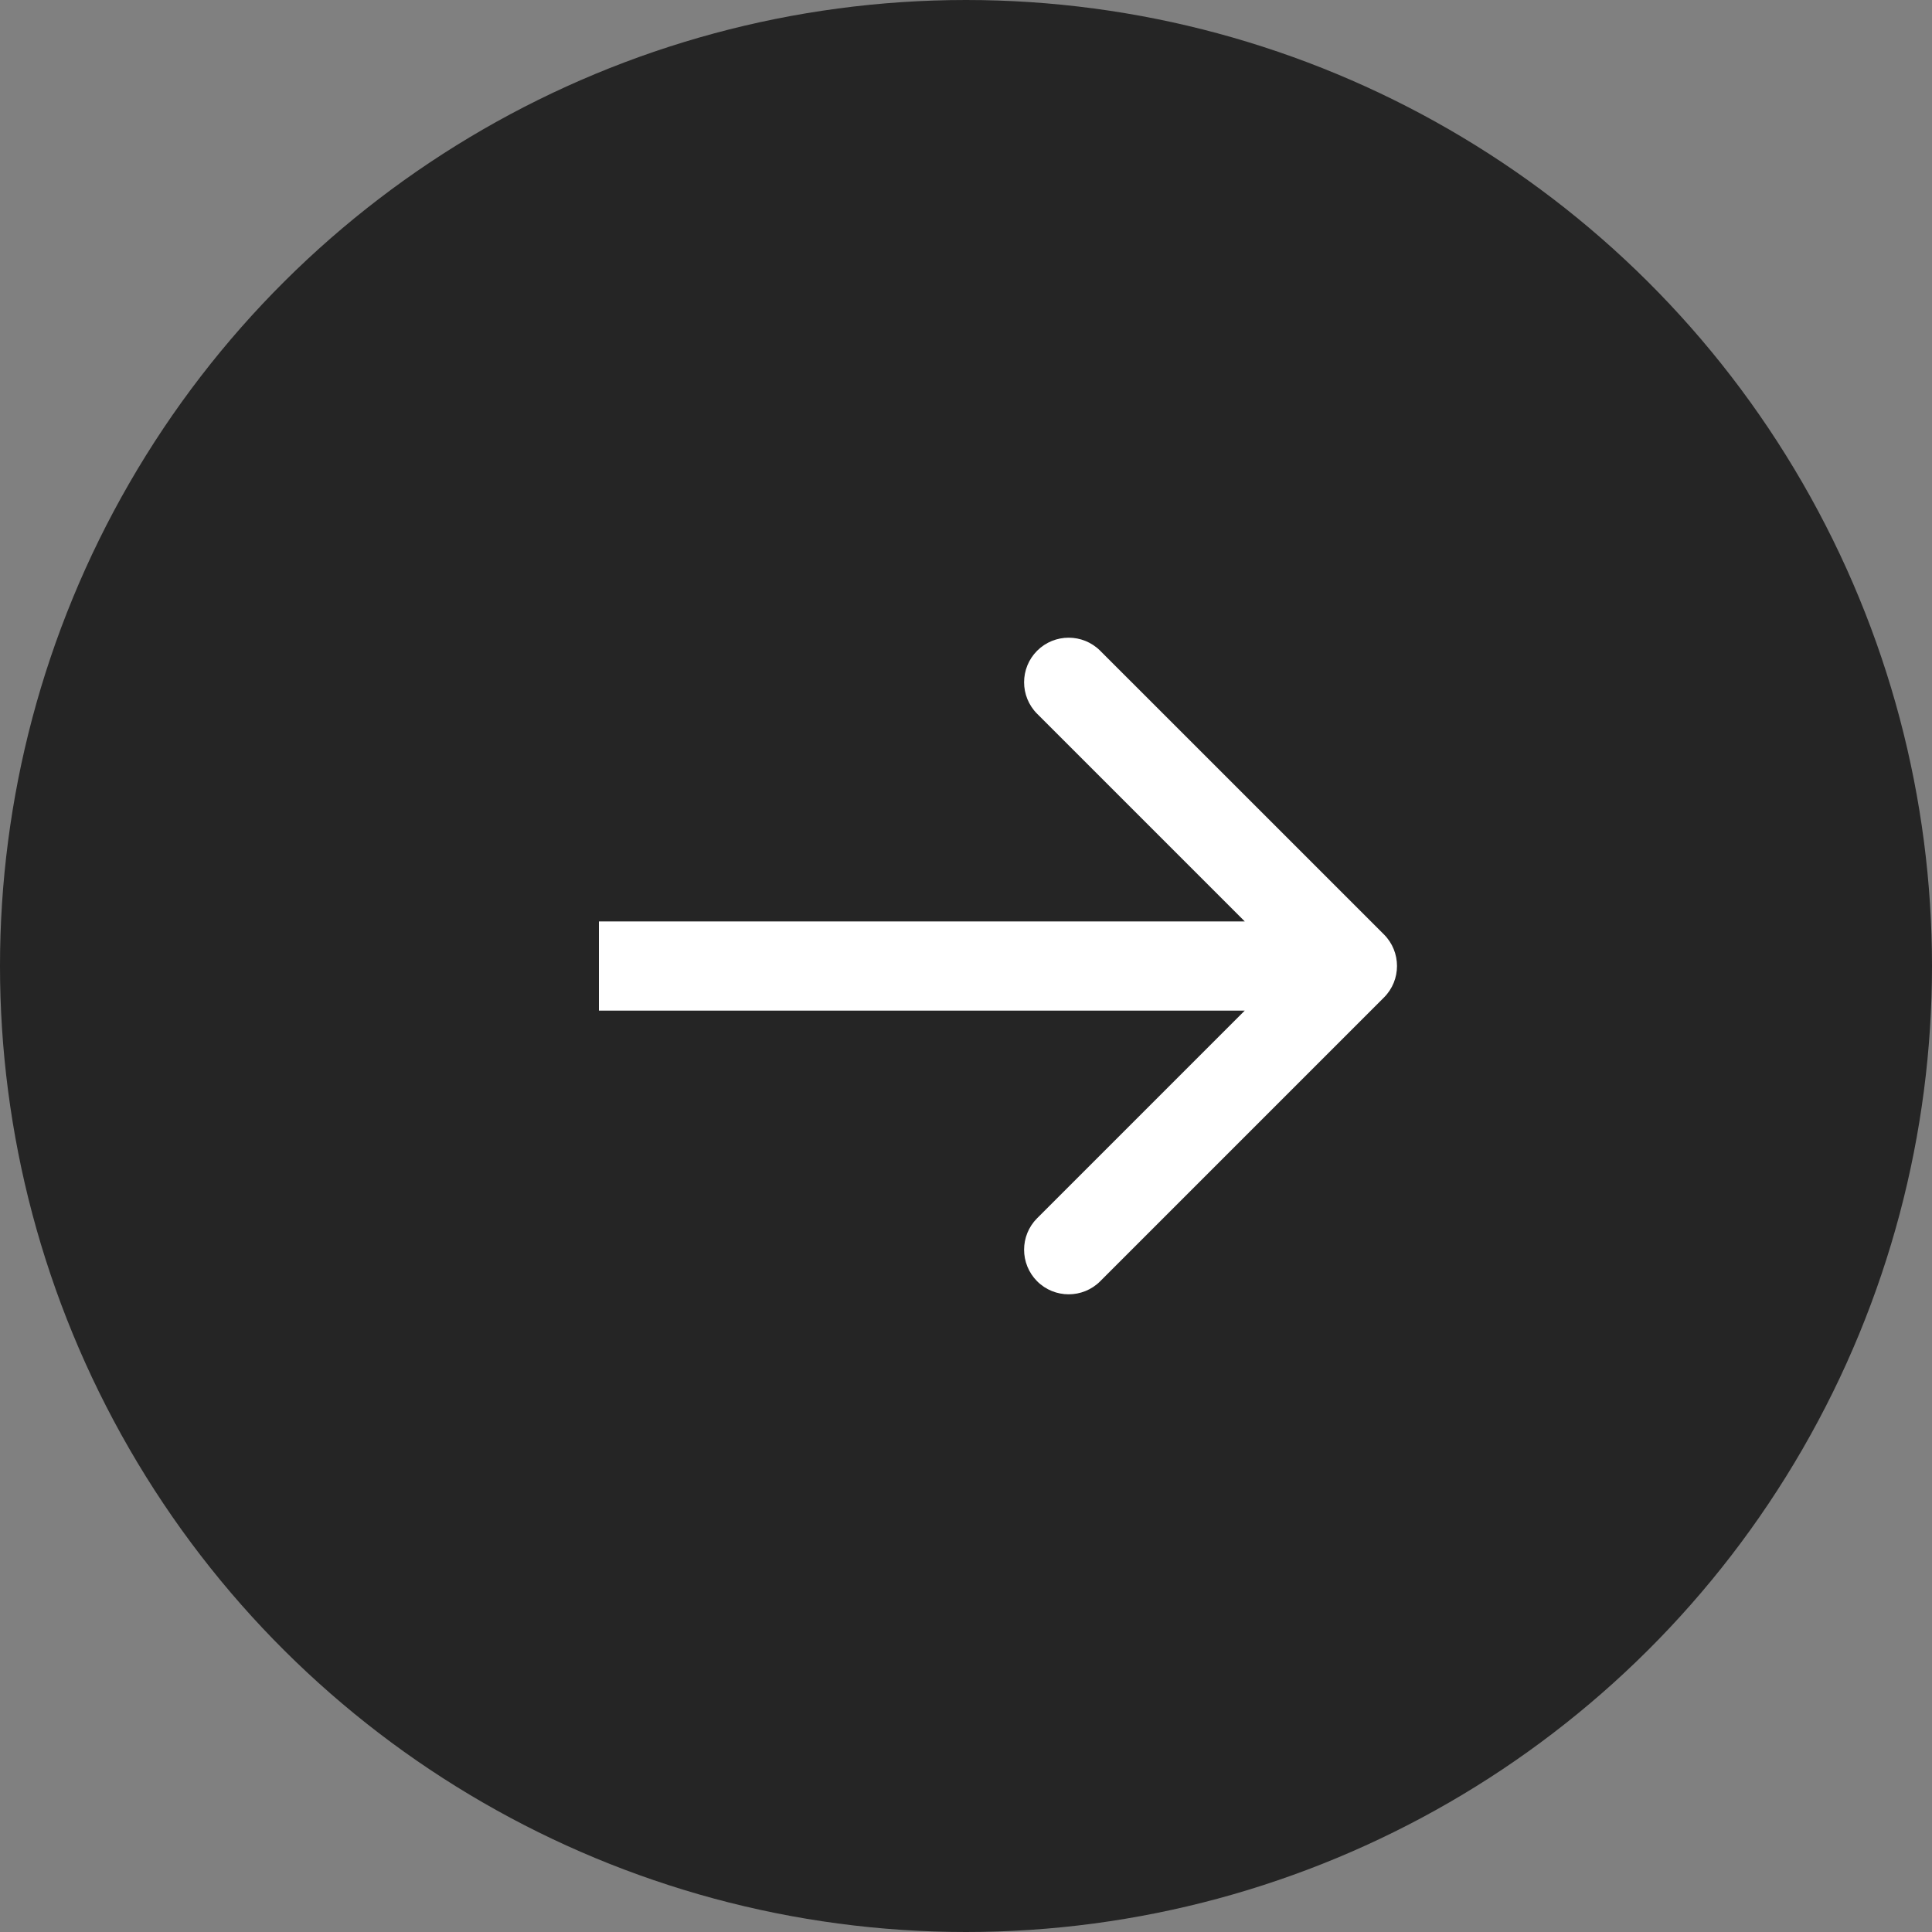 <?xml version="1.0" encoding="UTF-8"?> <svg xmlns="http://www.w3.org/2000/svg" width="33" height="33" viewBox="0 0 33 33" fill="none"><rect x="0" y="0" width="33" height="33" fill="#808080" stroke="none"/> <circle cx="16.5" cy="16.5" r="16.5" transform="rotate(-90 16.5 16.5)" fill="#252525"></circle> <path d="M23.639 17.038C23.936 16.741 23.936 16.259 23.639 15.961L18.792 11.115C18.495 10.818 18.012 10.818 17.715 11.115C17.418 11.412 17.418 11.895 17.715 12.192L22.023 16.5L17.715 20.808C17.418 21.105 17.418 21.587 17.715 21.885C18.012 22.182 18.495 22.182 18.792 21.885L23.639 17.038ZM10.23 17.262L23.1 17.262L23.1 15.739L10.23 15.739L10.23 17.262Z" fill="white"></path> </svg> 